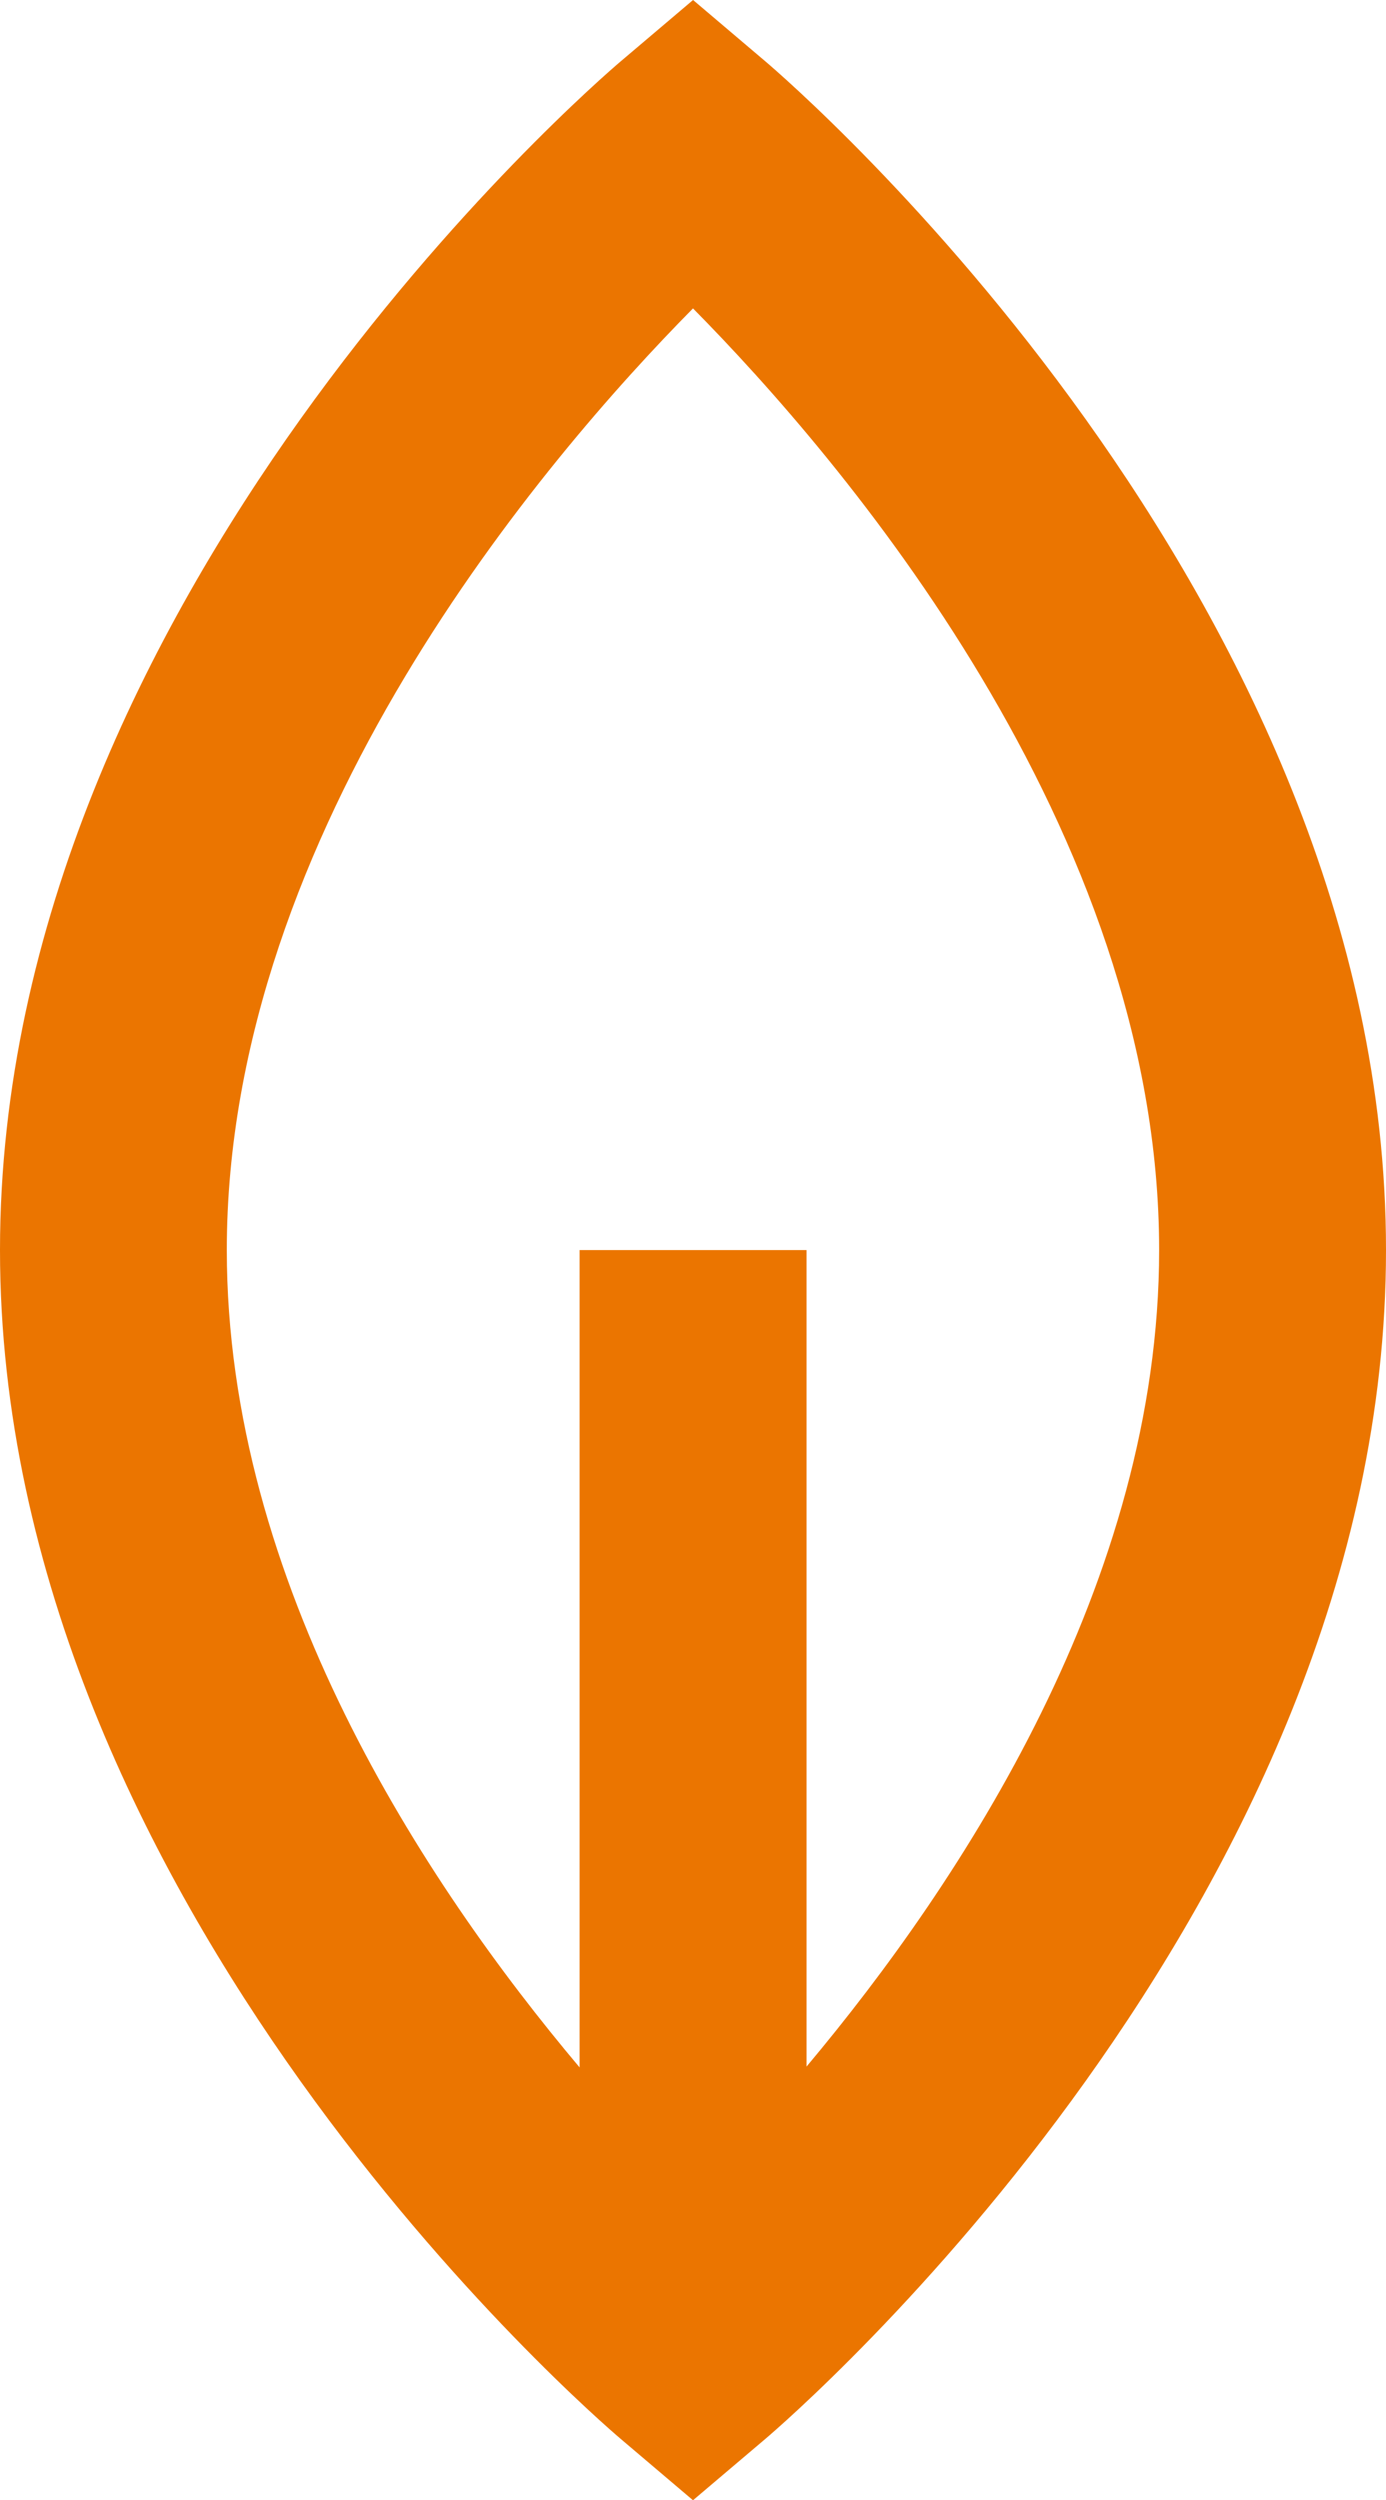 <svg id="Vlam_dik" data-name="Vlam dik" xmlns="http://www.w3.org/2000/svg" xmlns:xlink="http://www.w3.org/1999/xlink" width="22.684" height="40.908" viewBox="0 0 22.684 40.908">
  <defs>
    <clipPath id="clip-path">
      <rect id="Rectangle_9" data-name="Rectangle 9" width="22.684" height="40.908" fill="none"/>
    </clipPath>
  </defs>
  <g id="Group_52" data-name="Group 52" clip-path="url(#clip-path)">
    <path id="Path_291" data-name="Path 291" d="M12.531,1.008,11.343,0,10.154,1.008C9.74,1.36,0,9.754,0,20.453S9.74,39.548,10.154,39.9l1.188,1.008L12.531,39.9c.414-.353,10.153-8.747,10.153-19.446S12.945,1.36,12.531,1.008M13.2,33.815V20.453H9.486V33.826C6.937,30.8,3.712,25.893,3.712,20.453c0-6.892,5.223-12.971,7.63-15.407,2.407,2.436,7.629,8.515,7.629,15.407,0,5.416-3.223,10.323-5.772,13.361" transform="translate(0 0)" fill="#eb7500"/>
  </g>
</svg>

